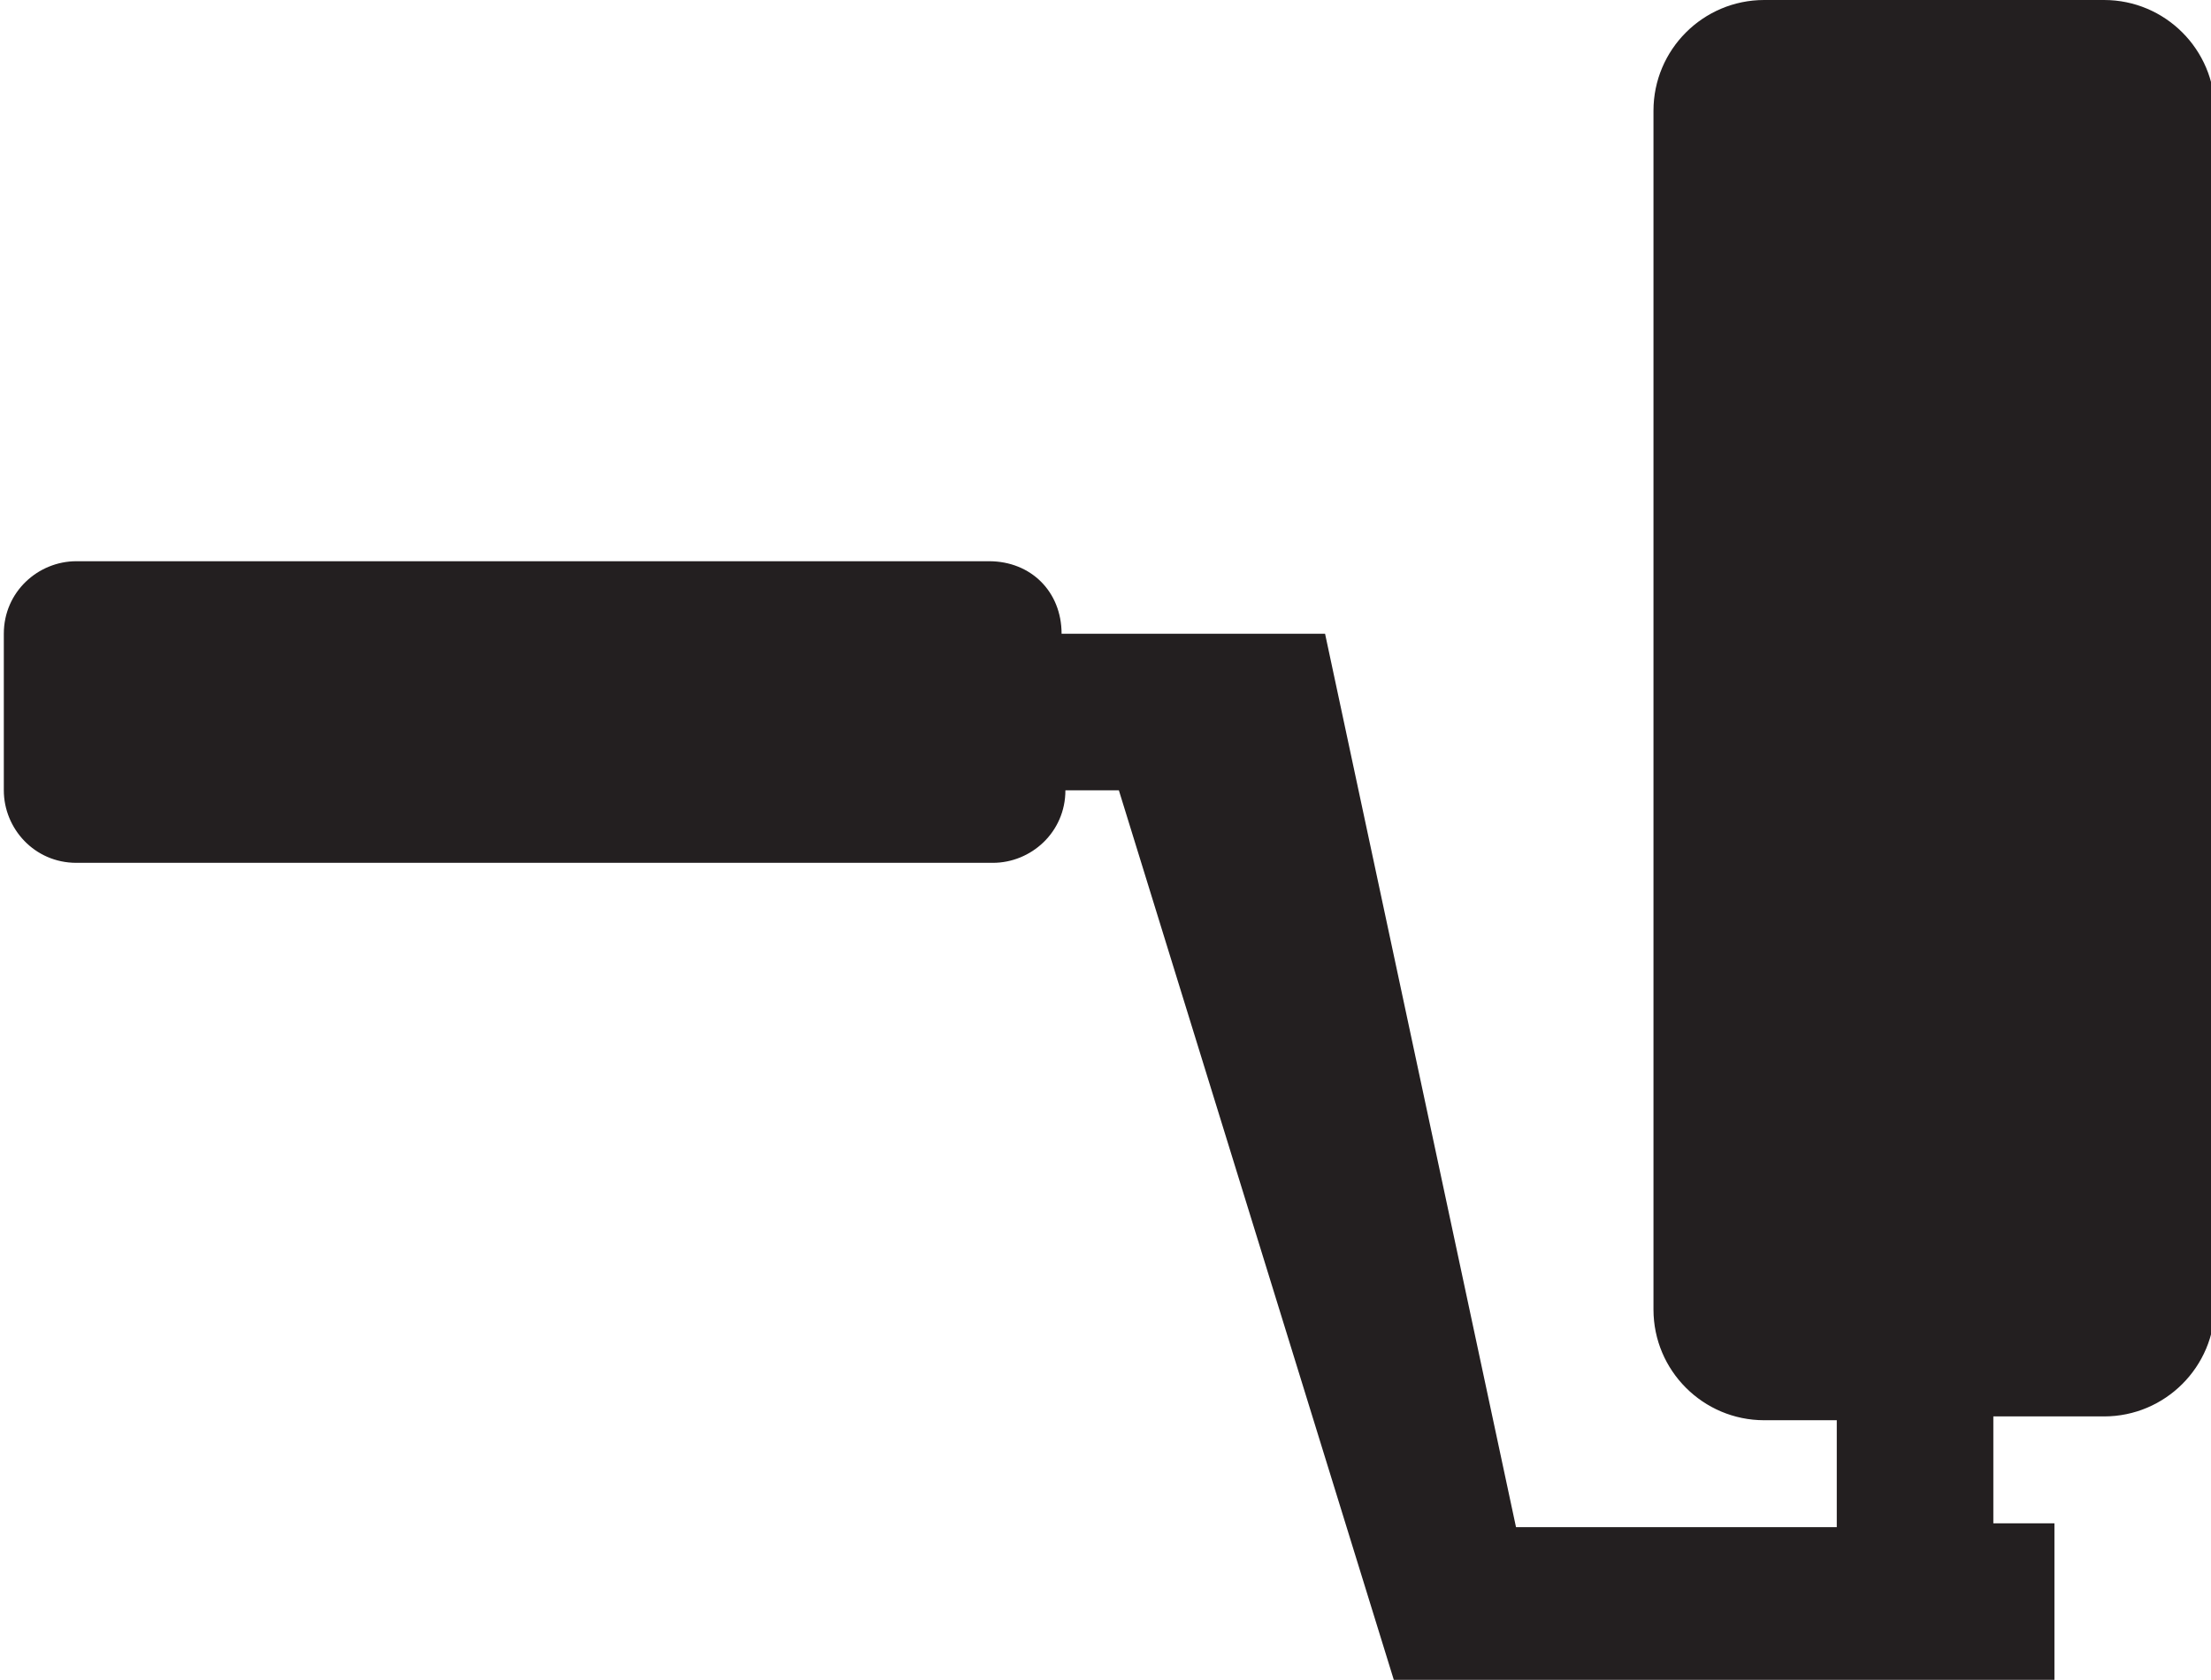 <?xml version="1.0" encoding="UTF-8"?>
<svg xmlns="http://www.w3.org/2000/svg" version="1.1" viewBox="0 0 57.9 44">
  <defs>
    <style>
      .cls-1 {
        fill: #231f20;
      }
    </style>
  </defs>
  <!-- Generator: Adobe Illustrator 28.7.1, SVG Export Plug-In . SVG Version: 1.2.0 Build 142)  -->
  <g>
    <g id="Layer_1">
      <path class="cls-1" d="M53.8,44v-4.1h-1.6v-2.8h2.9c1.6,0,2.9-1.3,2.9-2.9V2.9c0-1.6-1.3-2.9-2.9-2.9h-8.9c-1.6,0-2.9,1.3-2.9,2.9v31.4c0,1.6,1.3,2.9,2.9,2.9h1.9v2.8h-8.4l-5-23.4h-6.9c0-1.1-.8-1.9-1.9-1.9H2c-1,0-1.9.8-1.9,1.9v4.1c0,1,.8,1.9,1.9,1.9h24c1,0,1.9-.8,1.9-1.9h0s1.4,0,1.4,0l7.2,23.3h0s0,.1,0,.1h17.4Z"/>
    </g>
  </g>
</svg>